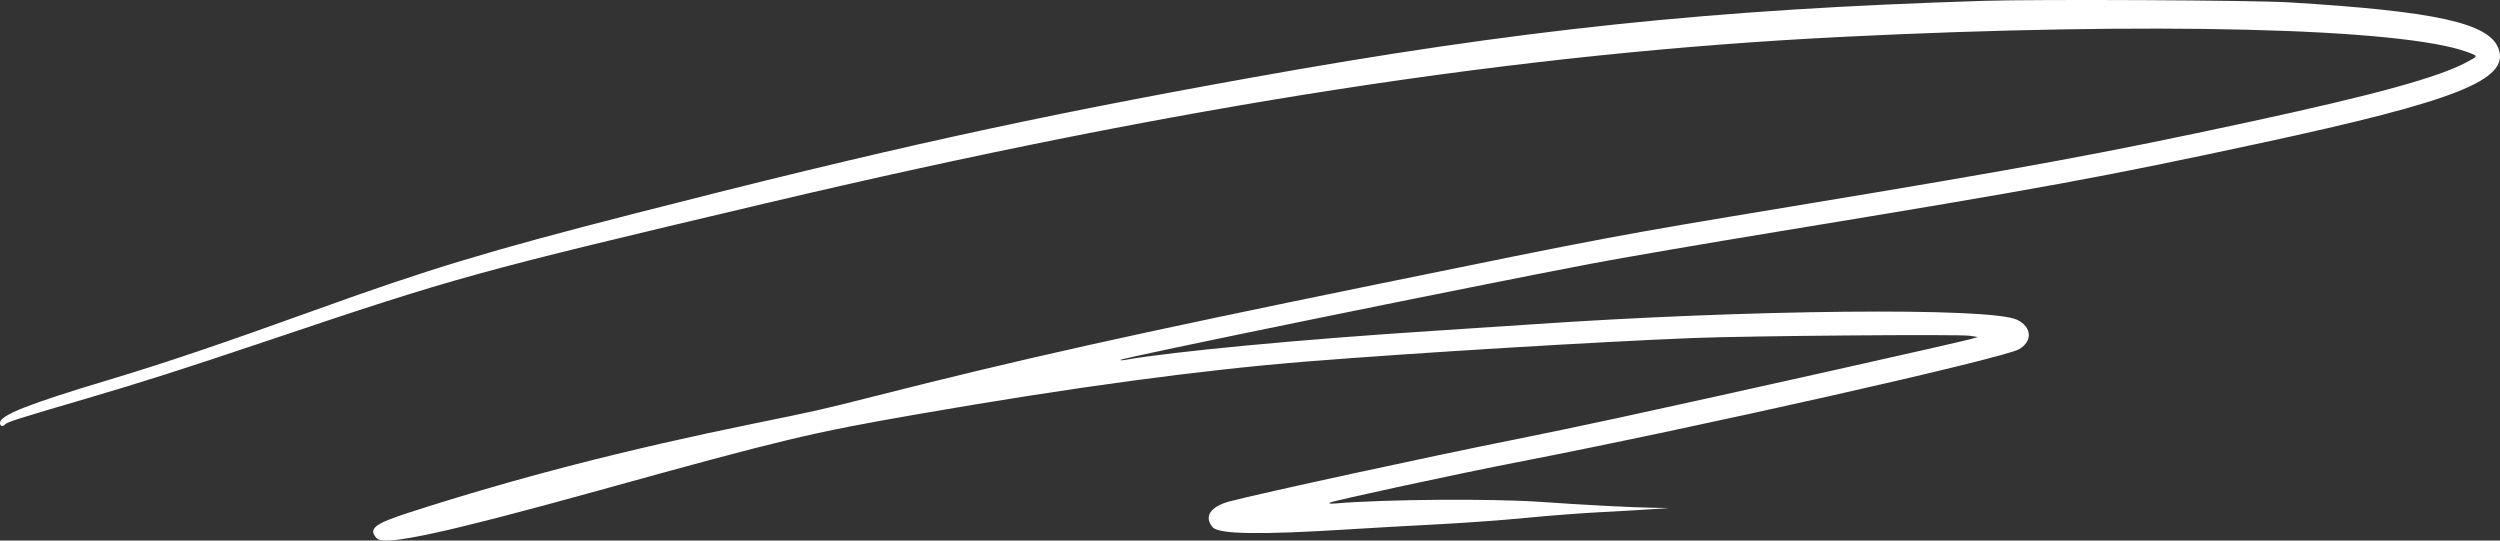 <?xml version="1.0" encoding="UTF-8"?> <svg xmlns="http://www.w3.org/2000/svg" width="259" height="56" viewBox="0 0 259 56" fill="none"><rect x="0" y="0" width="259" height="56" fill="#333333" stroke="none"/><path fill-rule="evenodd" clip-rule="evenodd" d="M205.509 0.088C177.323 0.966 157.352 3.062 129.571 8.056C106.72 12.163 91.576 15.501 65.719 22.128C50.514 26.025 44.559 27.827 32.465 32.19C22.939 35.627 16.986 37.639 11.348 39.33C2.958 41.846 0 43.014 0 43.809C0 44.16 0.28 44.245 0.52 43.968C0.728 43.727 1.87 43.365 8.879 41.311C14.747 39.591 19.079 38.209 27.796 35.273C47.351 28.687 49.161 28.188 79.486 21.024C122.481 10.868 157.397 5.476 190.909 3.818C222.731 2.244 248.936 2.887 255.658 5.408C256.769 5.825 256.774 5.789 255.509 6.463C252.565 8.031 245.966 9.84 232.926 12.655C218.034 15.868 209.955 17.36 185.738 21.367C167.297 24.419 166.853 24.502 142.499 29.482C116.989 34.699 105.755 37.203 90.499 41.076C85.111 42.443 84.657 42.546 78.026 43.897C64.832 46.587 53.502 49.512 42.376 53.102C38.754 54.271 38.101 54.798 39.048 55.785C39.81 56.581 46.137 55.215 61.841 50.864C81.221 45.495 83.95 44.842 95.095 42.906C111.073 40.129 124.392 38.329 135.532 37.441C146.694 36.551 165.359 35.417 175.466 35.016C181.112 34.792 202.976 34.615 204.067 34.785L204.914 34.917L204.124 35.138C202.748 35.521 178.361 40.975 167.638 43.297C164.28 44.024 159.432 45.037 156.864 45.547C148.493 47.211 130.535 51.109 127.368 51.95C125.39 52.475 124.697 53.542 125.633 54.621C126.271 55.356 130.549 55.42 139.842 54.833C142.054 54.693 146.126 54.463 148.892 54.321C151.657 54.179 155.79 53.879 158.076 53.654C160.362 53.429 163.788 53.165 165.689 53.067C167.59 52.969 169.986 52.831 171.013 52.76L172.881 52.63L171.229 52.604C169.067 52.571 163.978 52.304 159.665 51.999C154.607 51.642 143.53 51.722 138.406 52.154C137.827 52.203 137.623 52.176 137.784 52.072C138.098 51.87 151.151 49.054 157.295 47.864C175.861 44.268 207.601 37.116 209.192 36.171C210.603 35.332 210.497 33.865 208.972 33.131C206.239 31.814 181.028 32.059 158.444 33.622C156.508 33.755 151.984 34.054 148.389 34.285C134.87 35.154 121.584 36.406 116.571 37.284C116.255 37.34 116.033 37.34 116.078 37.285C116.261 37.063 151.243 29.913 164.813 27.324C167.882 26.738 176.77 25.212 184.565 23.932C211.657 19.483 217.913 18.335 234.29 14.806C254.513 10.447 260.008 8.266 258.855 5.057C257.895 2.385 252.393 1.168 237.092 0.242C233.431 0.02 211.159 -0.089 205.509 0.088Z" fill="white"></path></svg> 